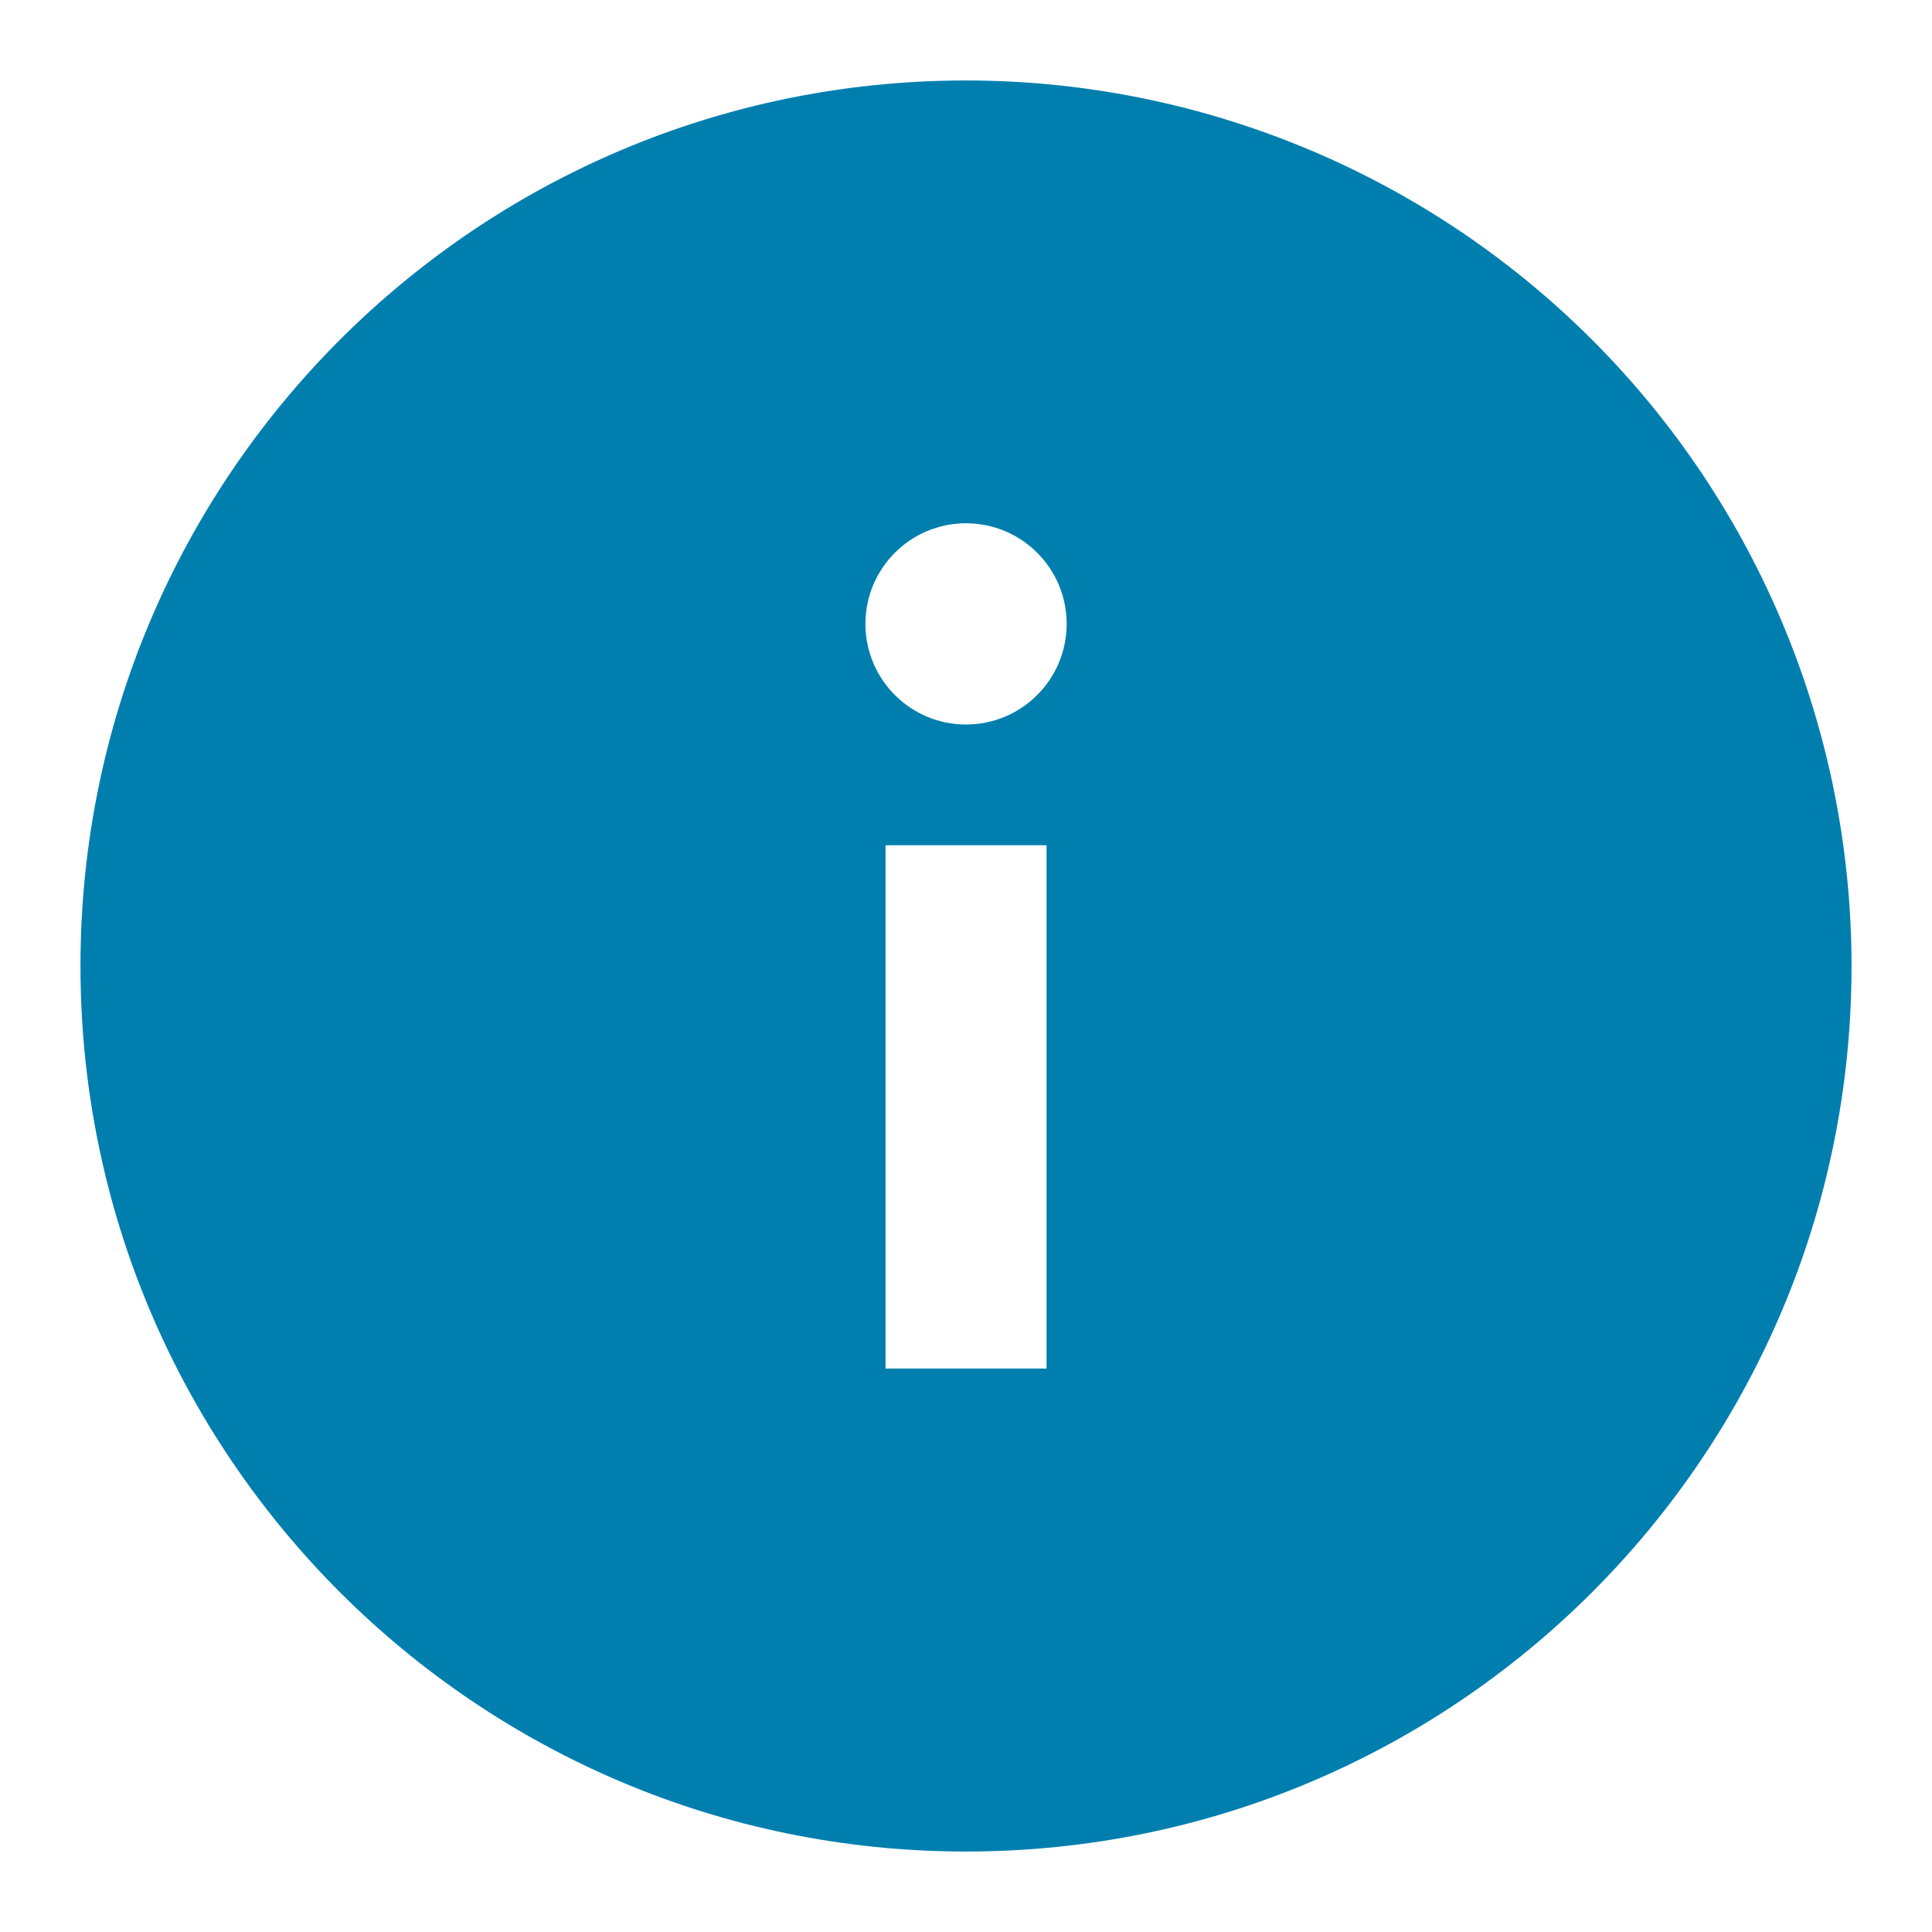 <svg width="20" height="20" viewBox="0 0 20 20" fill="none" xmlns="http://www.w3.org/2000/svg">
<path fill-rule="evenodd" clip-rule="evenodd" d="M10 0.833C4.938 0.833 0.833 4.937 0.833 10C0.833 15.063 4.938 19.167 10 19.167C15.063 19.167 19.167 15.063 19.167 10C19.167 7.569 18.201 5.237 16.482 3.518C14.763 1.799 12.431 0.833 10 0.833ZM10.834 14.167H9.167V8.75H10.834V14.167ZM10 7.5C9.425 7.5 8.959 7.034 8.959 6.458C8.959 5.883 9.425 5.417 10 5.417C10.575 5.417 11.042 5.883 11.042 6.458C11.042 7.034 10.575 7.5 10 7.5Z" fill="#007FAF"/>
</svg>
